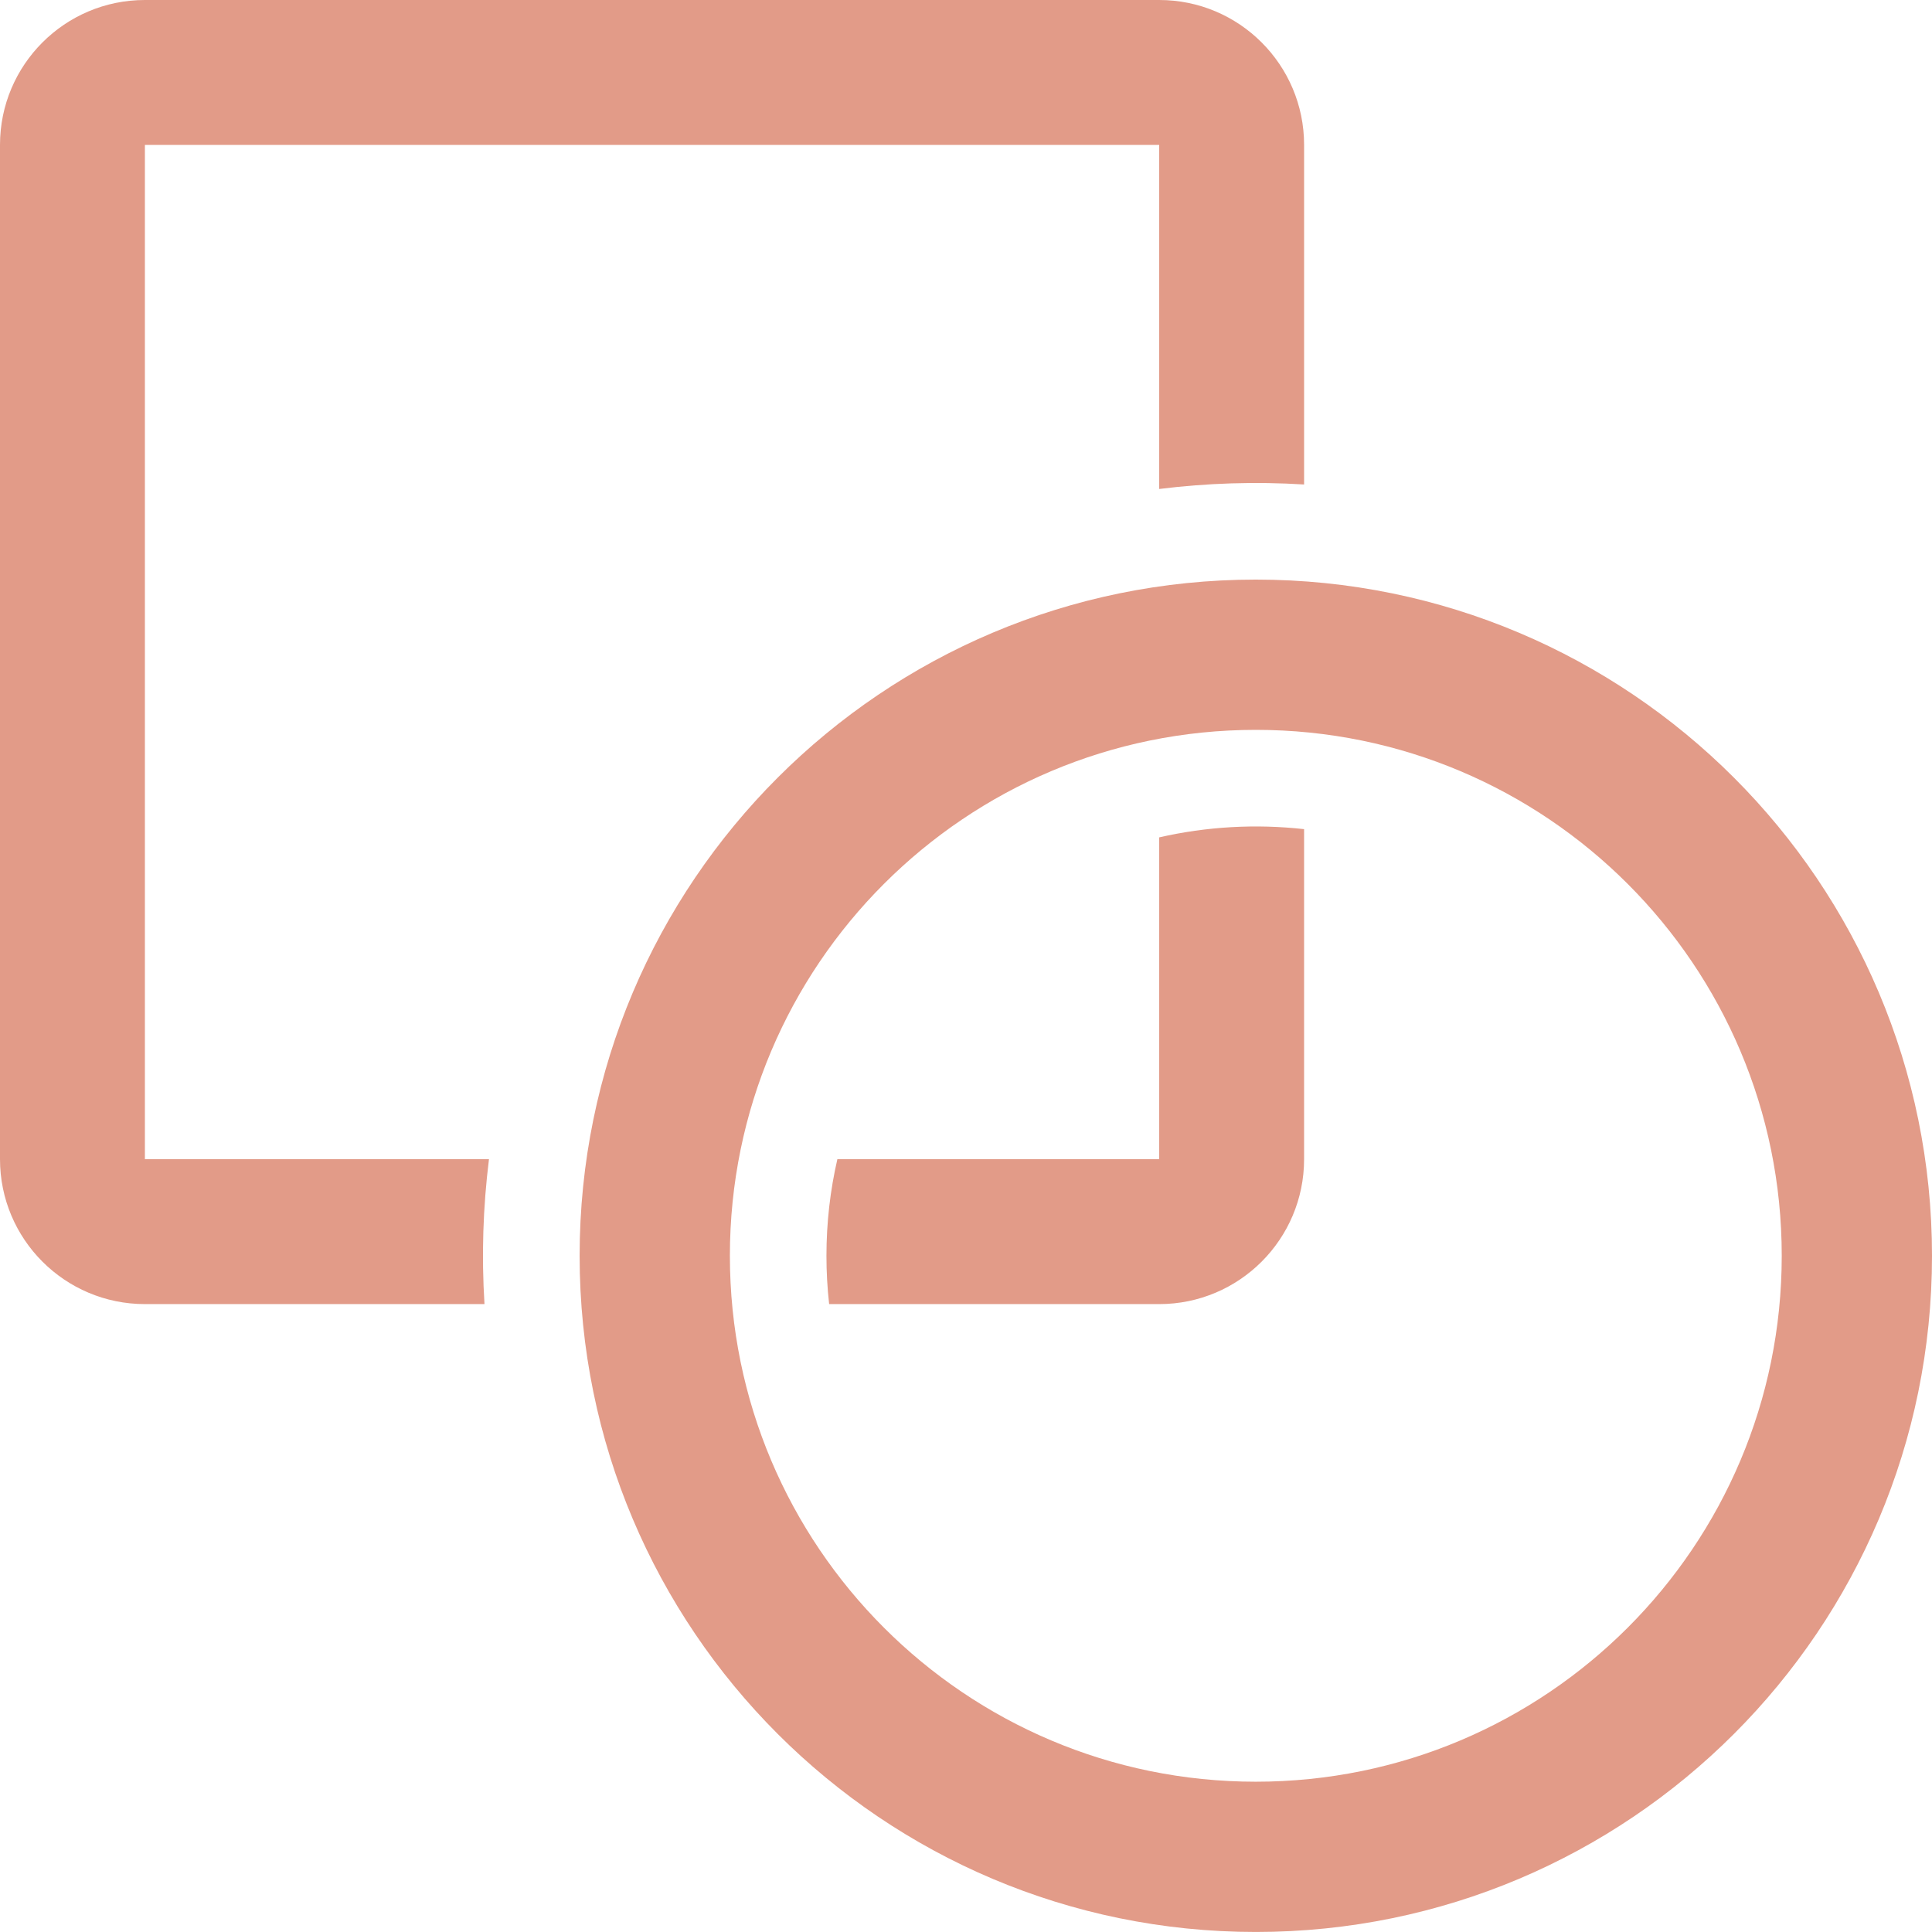 <?xml version="1.0" encoding="UTF-8"?> <svg xmlns="http://www.w3.org/2000/svg" id="Layer_1" data-name="Layer 1" viewBox="0 0 666.67 666.67"><defs><style> .cls-1 { fill: #e29b88; fill-rule: evenodd; stroke-width: 0px; } </style></defs><path class="cls-1" d="M400,50H50v350h118.73c-2.07,16.58-2.59,33.32-1.55,50H50c-27.61,0-50-22.39-50-50V50C0,22.39,22.39,0,50,0h350c27.61,0,50,22.39,50,50v117.18c-16.68-1.03-33.42-.51-50,1.55V50ZM285.18,433.33c0-11.46,1.3-22.62,3.77-33.33h111.05v-111.05c16.39-3.75,33.29-4.7,50-2.84v113.89c0,27.61-22.39,50-50,50h-113.89c-.62-5.53-.93-11.1-.93-16.67ZM614.82,433.33c0,100.23-81.25,181.48-181.48,181.48s-181.48-81.25-181.48-181.48,81.25-181.48,181.48-181.48,181.48,81.25,181.48,181.48ZM666.67,433.33c0,128.87-104.47,233.33-233.33,233.33s-233.33-104.47-233.33-233.33,104.47-233.33,233.33-233.33,233.33,104.47,233.33,233.33Z"></path></svg> 
